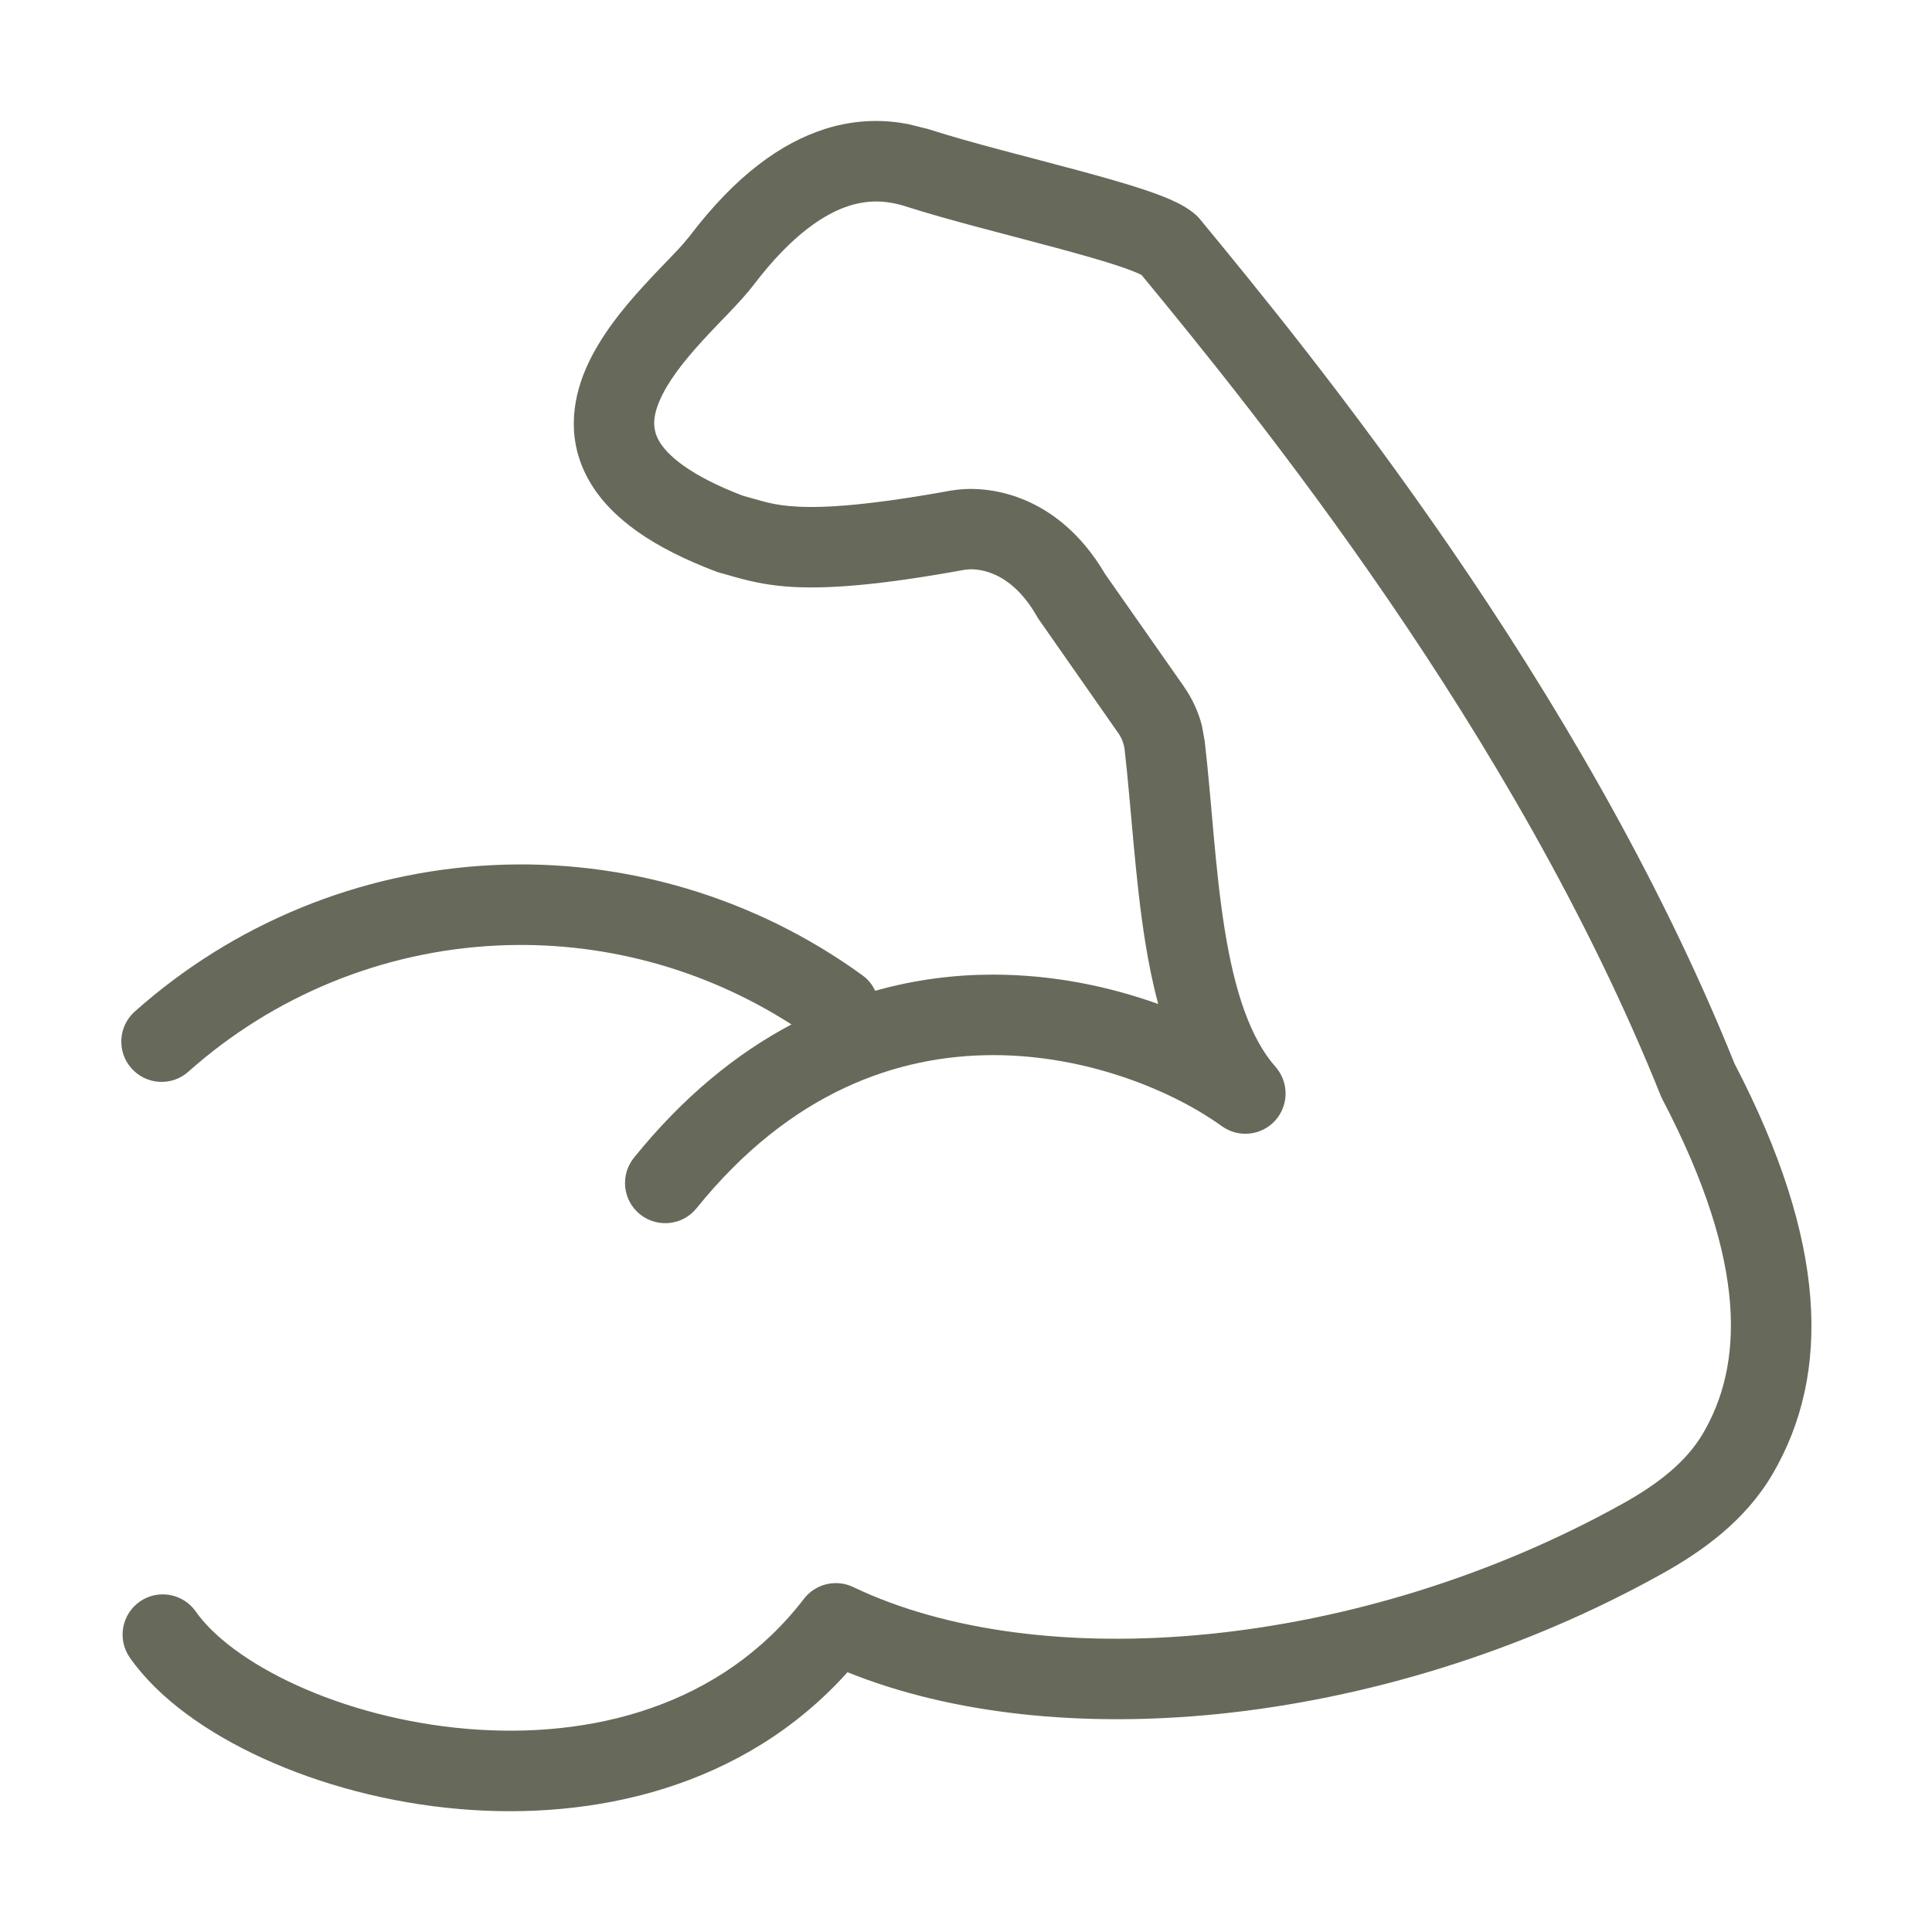 <svg fill="none" height="24" viewBox="0 0 24 24" width="24" xmlns="http://www.w3.org/2000/svg"><path d="m10.241 1.604c.408-.13.764-.116 1.043-.062l.252.063.006.002c.526.169 1.215.338 1.845.508.308.083.602.166.84.246.119.04.232.082.33.126.087.039.206.099.302.186.018.016.035.034.05.053 1.35 1.638 4.739 5.765 6.638 10.487 1.149 2.207 1.205 3.849.471 5.101-.338.577-.873.959-1.372 1.236-1.747.974-3.689 1.558-5.525 1.743-1.673.168-3.287.006-4.593-.52-1.296 1.443-3.161 1.841-4.814 1.7-.886-.075-1.734-.305-2.442-.628-.698-.318-1.306-.748-1.659-1.253-.158-.226-.103-.538.123-.696.226-.158.538-.103.696.123.211.302.641.637 1.254.916.603.275 1.339.475 2.112.541 1.554.132 3.167-.284 4.189-1.615.144-.187.399-.248.612-.146 1.148.549 2.711.755 4.421.583 1.704-.171 3.516-.715 5.141-1.621.436-.242.788-.519.994-.87.49-.835.575-2.088-.503-4.149-.008-.015-.014-.03-.021-.045-1.813-4.524-5.067-8.518-6.449-10.196-.009-.004-.02-.01-.034-.017-.056-.025-.135-.056-.238-.091-.206-.069-.476-.145-.781-.228-.597-.161-1.335-.343-1.891-.521v-.001c-.179-.054-.409-.092-.691-.002-.29.093-.699.342-1.187.985l-.001.001c-.083.108-.192.226-.295.334-.11.115-.223.23-.338.356-.234.256-.429.506-.53.74-.094.217-.088.368-.007.508.1.171.37.422 1.042.678.245.065.367.119.683.135.34.017.893-.017 1.905-.201h.005c.434-.075 1.313.031 1.905 1.039l.98 1.399h-.001c.104.148.18.314.224.489l.032.179.001.002c.092.803.126 1.578.249 2.346.122.758.312 1.344.632 1.707.168.191.165.479-.006.667-.171.188-.457.217-.663.068-.571-.414-1.636-.882-2.84-.882-1.177.001-2.511.448-3.684 1.902-.173.215-.488.248-.703.075-.215-.173-.248-.487-.075-.702.614-.761 1.278-1.297 1.957-1.656-1.088-.699-2.369-1.044-3.666-.98-1.417.07-2.767.623-3.826 1.567-.206.184-.522.165-.706-.041-.184-.206-.166-.522.04-.706 1.23-1.096 2.797-1.738 4.442-1.819 1.645-.082 3.268.403 4.601 1.371.07.051.121.117.155.19.495-.14.988-.201 1.464-.201.749-0 1.45.149 2.052.365-.068-.253-.12-.512-.161-.767-.126-.782-.176-1.695-.256-2.391v-.001c-.009-.075-.037-.146-.08-.208l-.002-.002-.983-1.407c-.009-.012-.017-.025-.024-.038-.349-.613-.791-.597-.887-.581l-.001-.001c-1.04.19-1.678.239-2.13.216-.461-.024-.734-.129-.915-.175-.018-.005-.035-.01-.053-.017-.768-.29-1.298-.651-1.569-1.114-.29-.496-.225-1-.047-1.411.171-.394.462-.746.709-1.017.125-.137.252-.268.353-.373.054-.056.099-.104.136-.145l.087-.104c.574-.758 1.141-1.161 1.681-1.333z" fill="#67695a"/></svg>